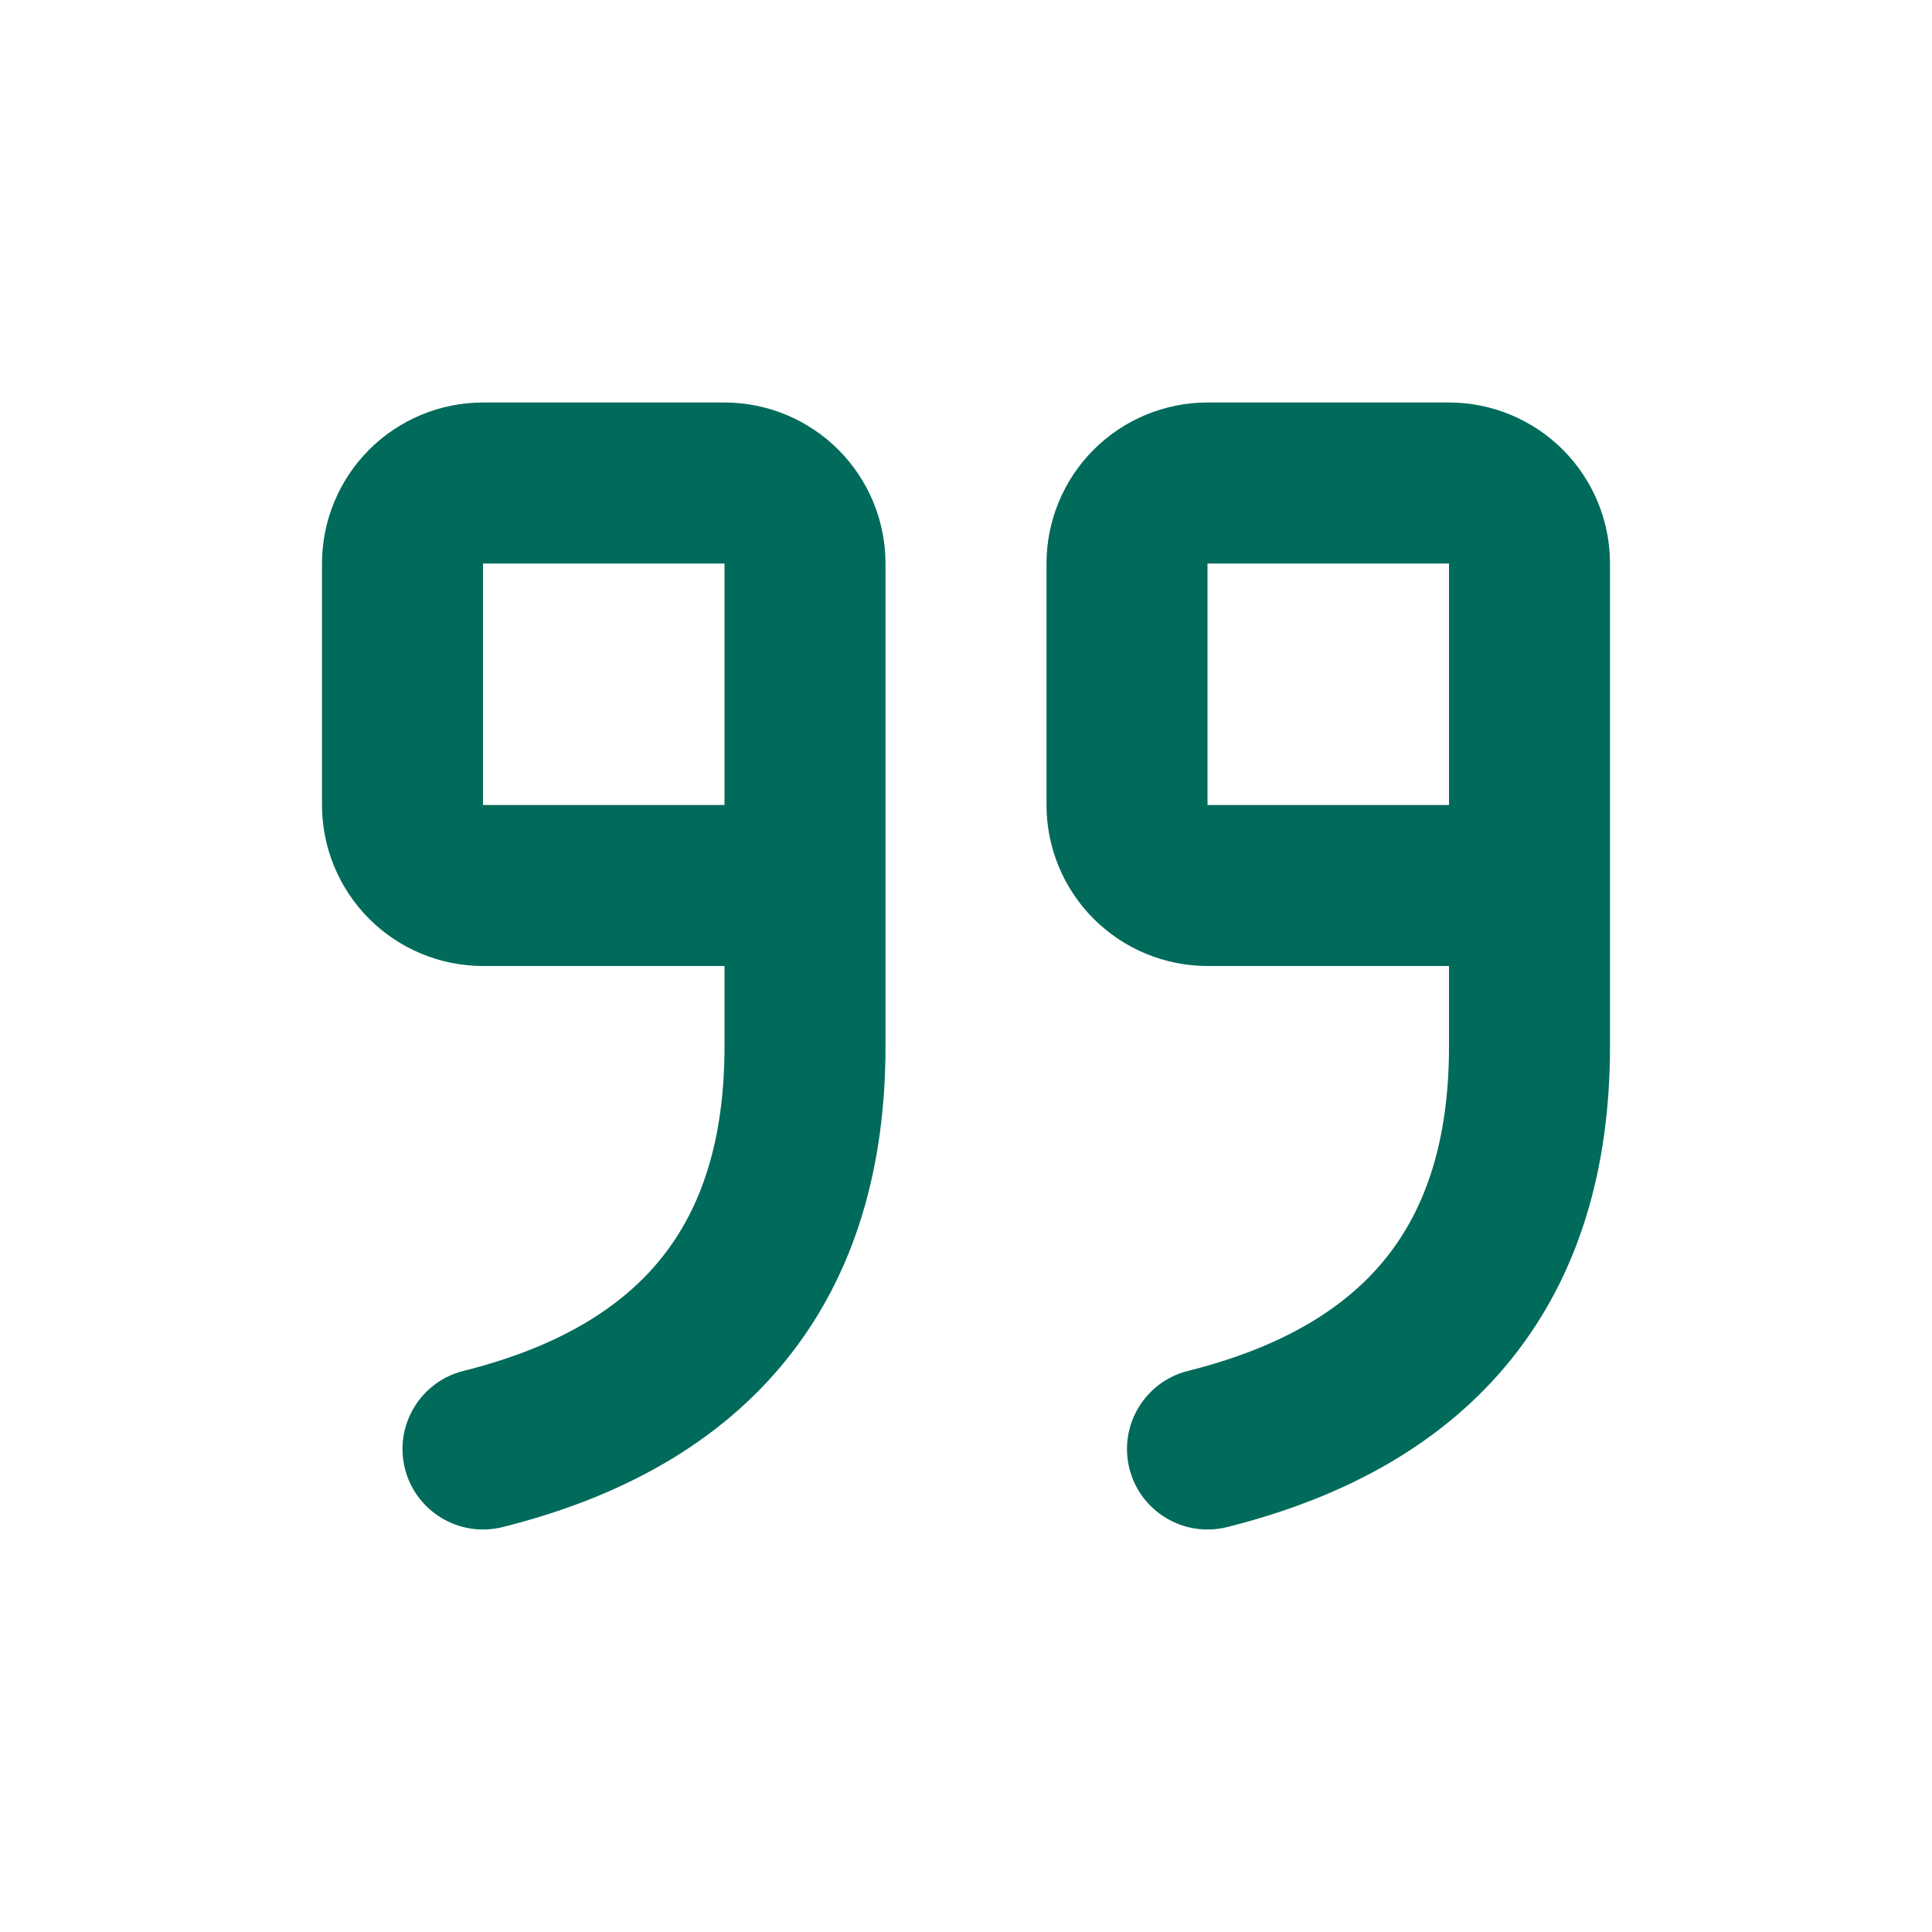 <svg width="24" height="24" viewBox="0 0 24 24" fill="none" xmlns="http://www.w3.org/2000/svg">
<g id="Text/Quote">
<path id="Vector" fill-rule="evenodd" clip-rule="evenodd" d="M4.586 5.586C4.961 5.211 5.47 5 6 5H9C9.53 5 10.039 5.211 10.414 5.586C10.789 5.961 11 6.47 11 7V13C11 14.502 10.622 15.824 9.781 16.875C8.943 17.923 7.727 18.599 6.243 18.97C5.707 19.104 5.164 18.778 5.03 18.243C4.896 17.707 5.222 17.164 5.757 17.03C6.94 16.734 7.724 16.244 8.219 15.625C8.712 15.01 9 14.165 9 13V12H6C5.47 12 4.961 11.789 4.586 11.414C4.211 11.039 4 10.53 4 10V7C4 6.47 4.211 5.961 4.586 5.586ZM9 10V7L6 7L6 10H9ZM13.586 5.586C13.961 5.211 14.47 5 15 5H18C18.53 5 19.039 5.211 19.414 5.586C19.789 5.961 20 6.47 20 7V13C20 14.502 19.622 15.824 18.781 16.875C17.943 17.923 16.727 18.599 15.243 18.97C14.707 19.104 14.164 18.778 14.03 18.243C13.896 17.707 14.222 17.164 14.757 17.03C15.94 16.734 16.724 16.244 17.219 15.625C17.712 15.01 18 14.165 18 13V12H15C14.47 12 13.961 11.789 13.586 11.414C13.211 11.039 13 10.53 13 10V7C13 6.47 13.211 5.961 13.586 5.586ZM18 10L18 7H15V10H18Z" fill="#006B5B"/>
</g>
</svg>
